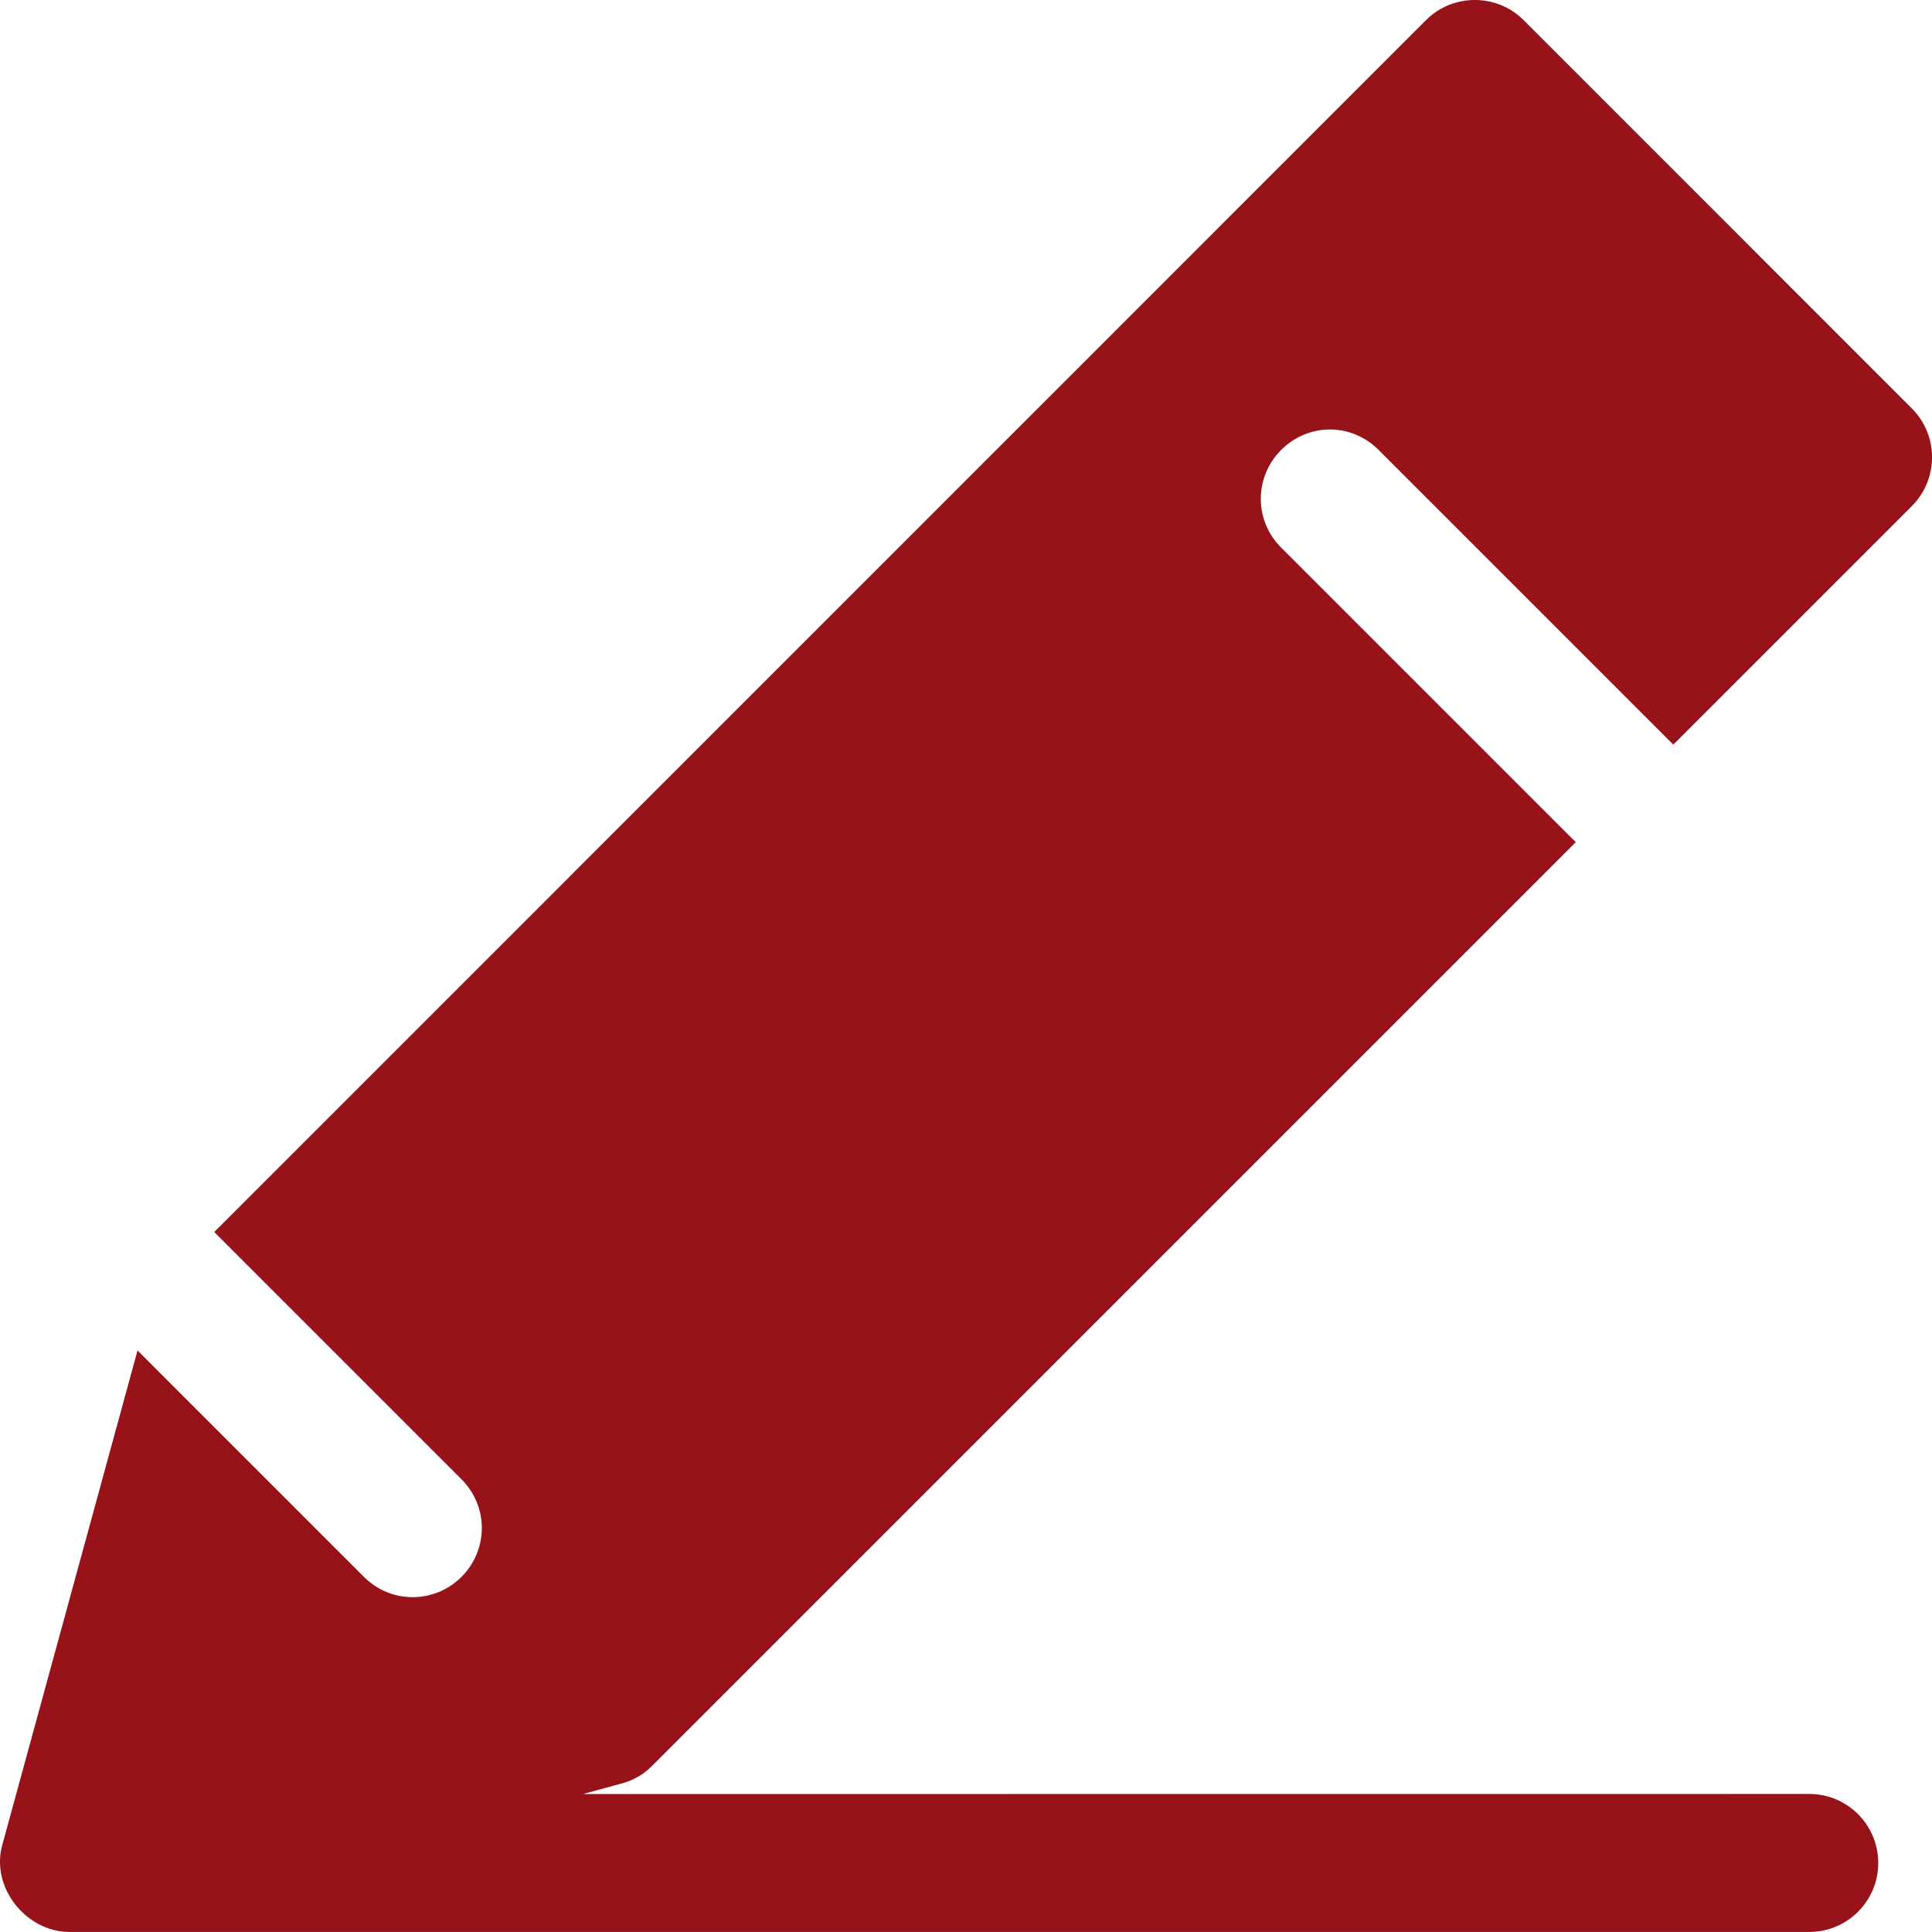 <?xml version="1.0" encoding="UTF-8"?>
<svg id="Ebene_2" data-name="Ebene 2" xmlns="http://www.w3.org/2000/svg" viewBox="0 0 661.24 661.23">
  <defs>
    <style>
      .cls-1 {
        fill: #971219;
      }
    </style>
  </defs>
  <g id="Ebene_1-2" data-name="Ebene 1">
    <path class="cls-1" d="M521.46,6.88c-9.18-9.18-24.21-9.18-33.39,0L73.32,421.67l84.63,84.63c9.36,9.36,9.18,24.21,0,33.39-9.18,9.18-24.06,9.36-33.39,0l-77.49-77.49L.81,631.35c-4.1,14.47,7.91,29.7,22.79,29.88h595.62c13.05,0,23.62-10.57,23.62-23.62s-10.57-23.62-23.62-23.62l-419.69.03,12.84-3.51c4.02-1,7.68-3.01,10.51-5.84l316.43-316.43-100.84-100.84c-9.36-9.36-9.18-24.21,0-33.39,9.36-9.36,24.06-9.36,33.39,0l100.84,100.84,81.66-81.66c9.18-9.18,9.18-24.21,0-33.39L521.46,6.88Z"/>
  </g>
</svg>